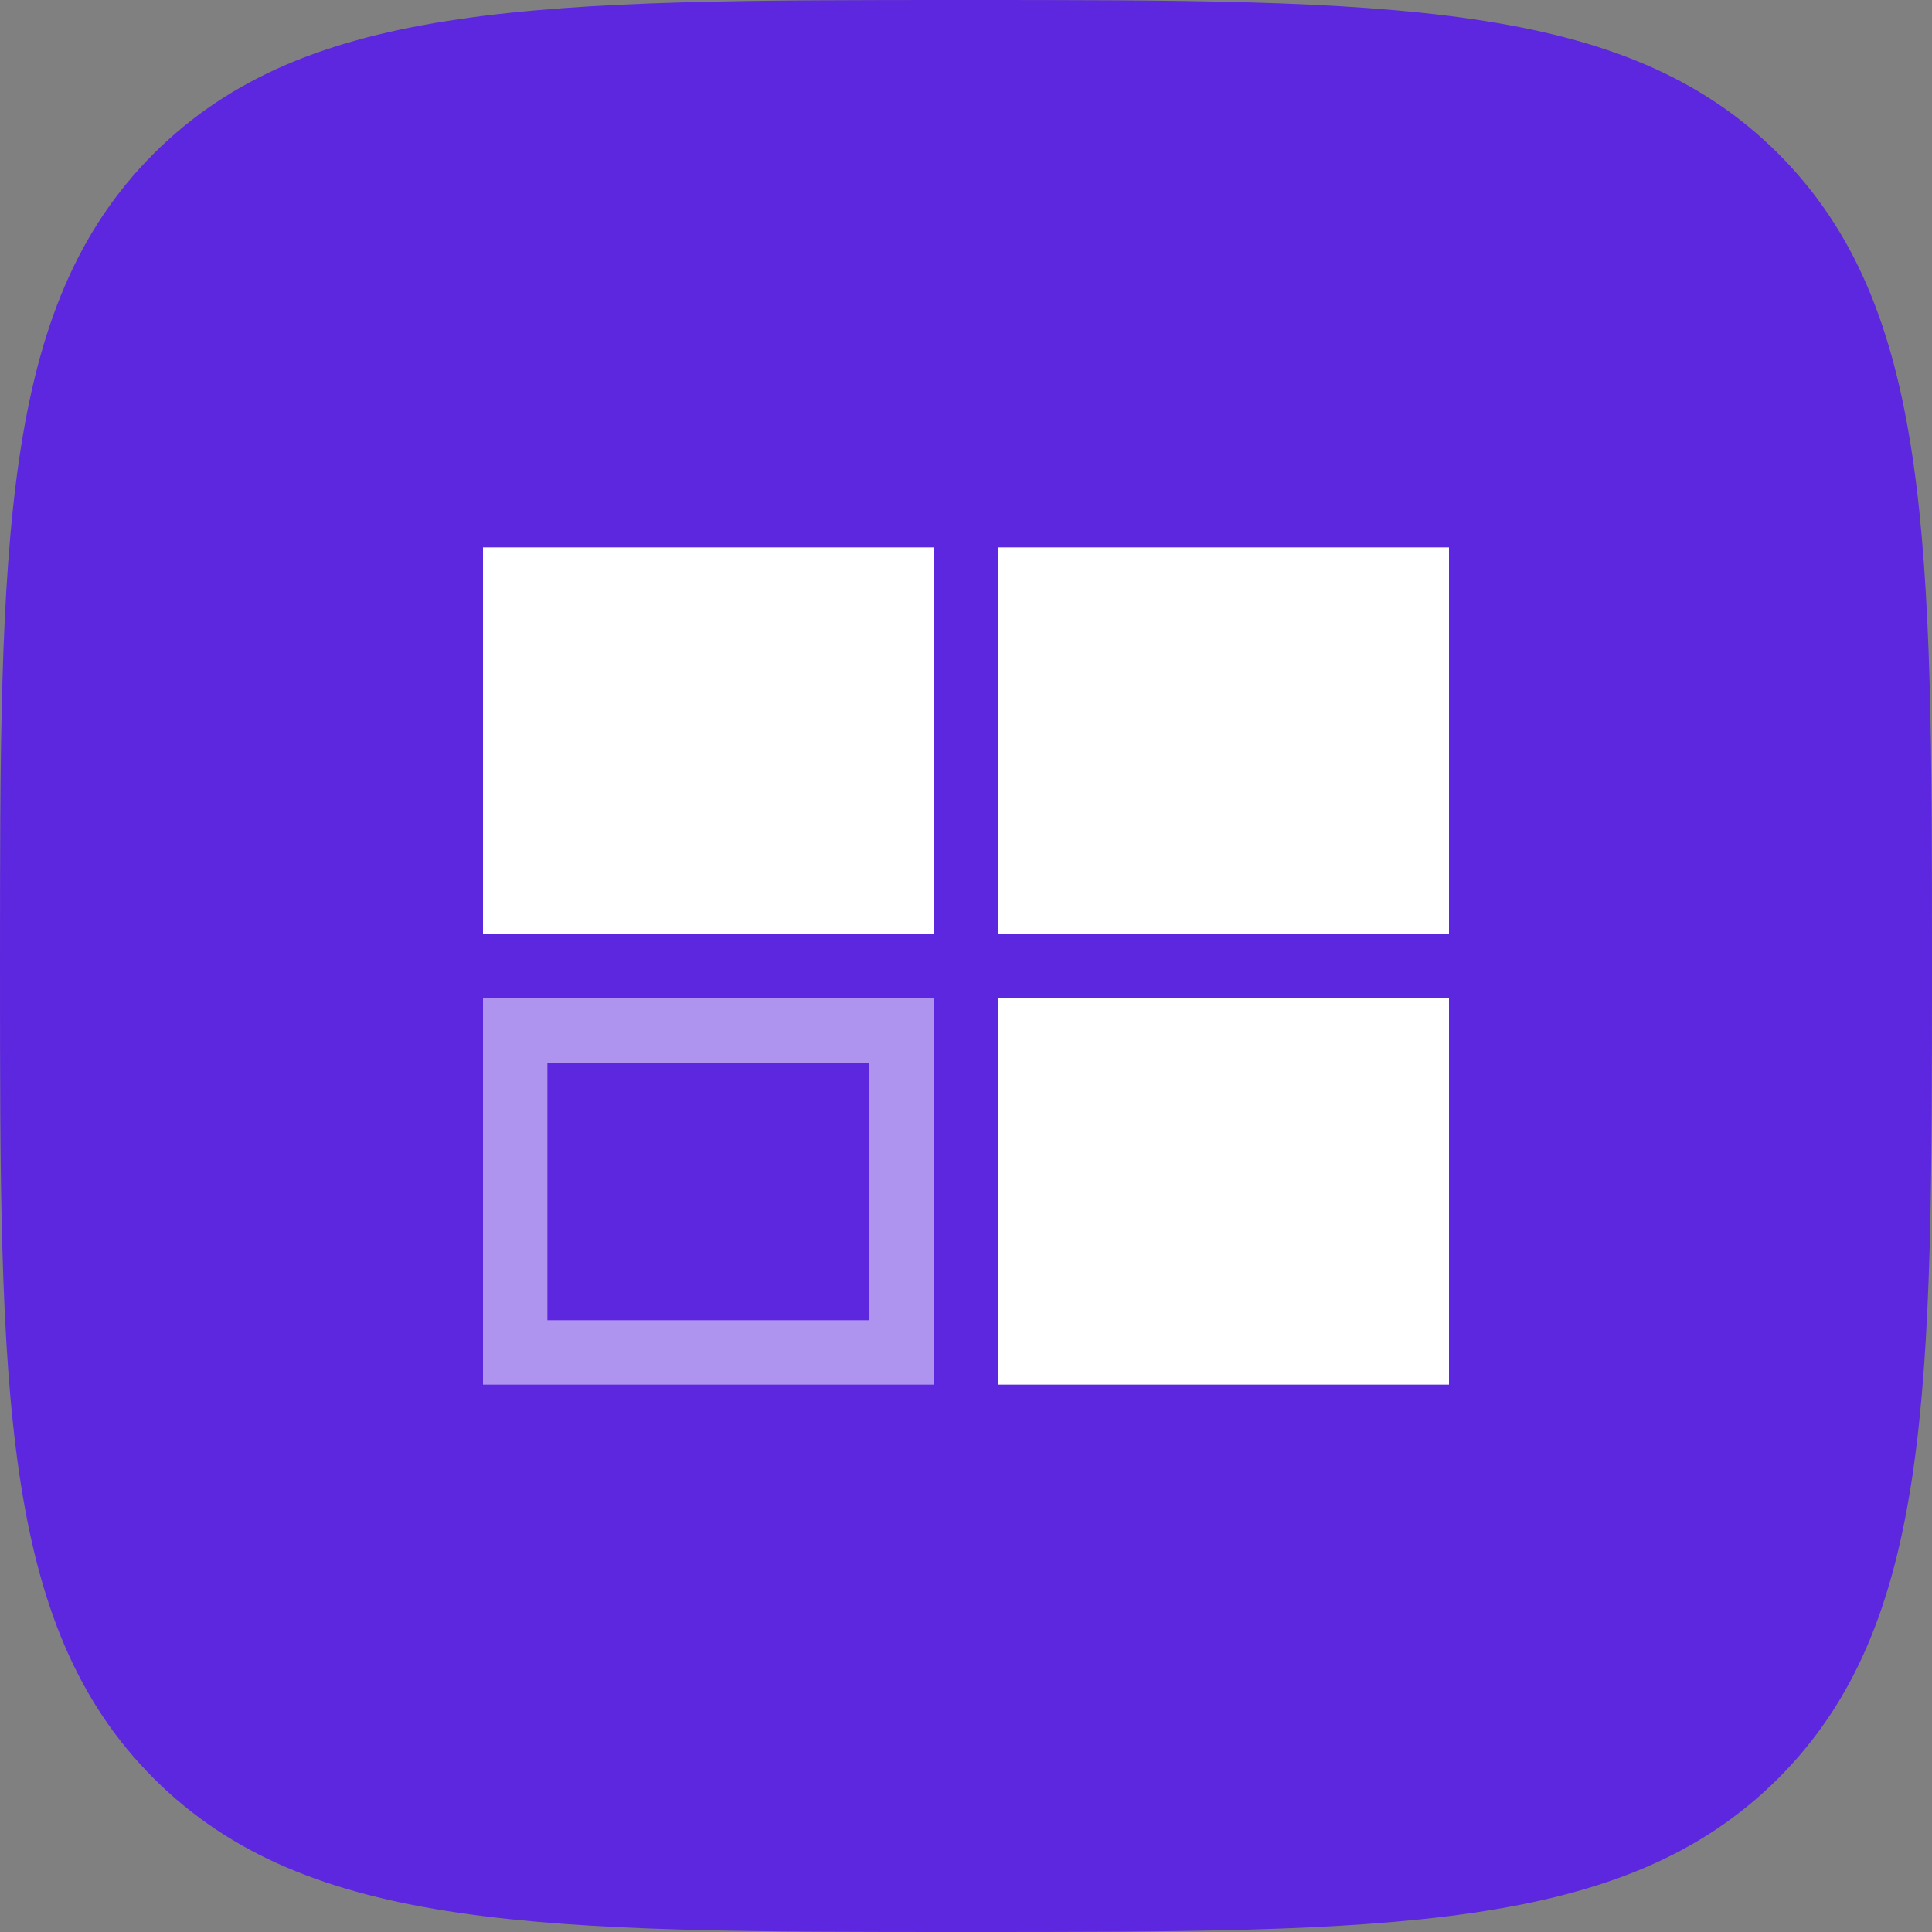 <svg width="60" height="60" viewBox="0 0 60 60" xmlns="http://www.w3.org/2000/svg"><rect x="0" y="0" width="60" height="60" fill="#808080" stroke="none"/><g fill="none" fill-rule="evenodd"><path d="M30 60c13.146 0 20.454 0 25.227-4.773S60 43.146 60 30s0-20.453-4.773-25.227C50.454 0 43.146 0 30 0 16.853 0 9.545 0 4.772 4.773 0 9.547 0 16.854 0 30s0 20.454 4.772 25.227C9.545 60 16.853 60 30 60" fill="#5D27DF"/><g fill="#FFF"><path d="M15 17h14v12H15V17zm16 0h14v12H31V17zm0 14h14v12H31V31z"/><path d="M15 31h14v12H15V31zm2 2v8h10v-8H17z" opacity=".5"/></g></g></svg>